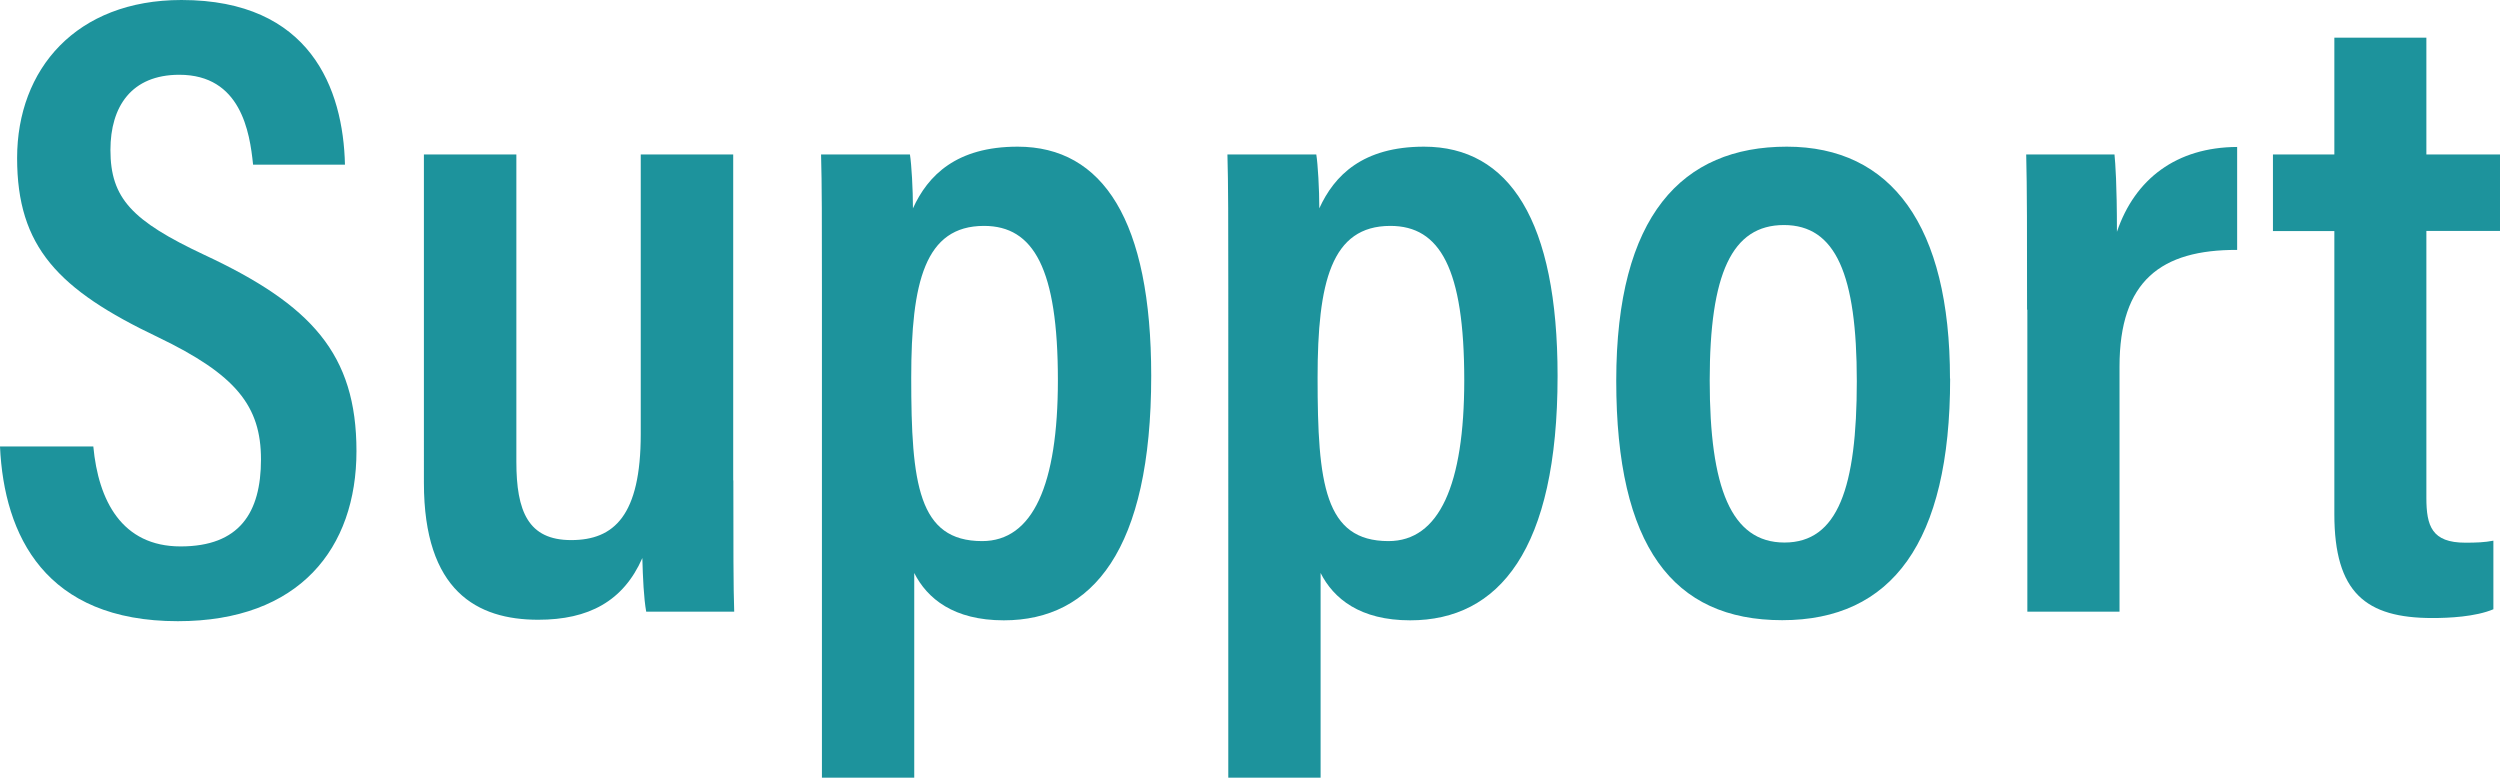 <?xml version="1.0" encoding="UTF-8"?>
<svg id="Layer_2" data-name="Layer 2" xmlns="http://www.w3.org/2000/svg" viewBox="0 0 173.86 54.08">
  <defs>
    <style>
      .cls-1 {
        fill: #1d939c;
      }
    </style>
  </defs>
  <g id="_レイヤー_1" data-name="レイヤー 1">
    <g>
      <path class="cls-1" d="M6.49,31.05c.35,3.76,1.98,6.95,6.07,6.95s5.59-2.34,5.59-6.05-1.73-5.89-7.16-8.5C4.03,20.14,1.19,17.16,1.19,10.99S5.29,0,12.62,0c8.97,0,11.25,6.18,11.37,11.45h-6.39c-.23-2.27-.85-6.25-5.13-6.25-3.33,0-4.79,2.21-4.79,5.23,0,3.36,1.5,4.93,6.52,7.29,7.46,3.48,10.59,6.9,10.59,13.65s-3.96,11.83-12.42,11.83C3.16,43.2.28,37.26,0,31.05h6.49Z"/>
      <path class="cls-1" d="M51,33.41c0,4.42,0,7.53.06,9.13h-6.12c-.17-.95-.23-2.33-.27-3.73-1.32,3-3.73,4.29-7.24,4.29-4.25,0-7.95-1.99-7.95-9.52V10.74h6.43v21.37c0,3.45.82,5.45,3.81,5.45s4.84-1.71,4.84-7.38V10.74h6.43v22.67Z"/>
      <path class="cls-1" d="M63.58,39.82v14.26h-6.42V19.96c0-4.31,0-7.22-.06-9.22h6.18c.11.67.21,2.43.21,3.75,1.04-2.29,3.02-4.29,7.28-4.29,5.94,0,9.29,5.16,9.29,15.94,0,12.1-4.08,17-10.25,17-3.48,0-5.33-1.5-6.24-3.31ZM73.57,26.43c0-7.74-1.68-10.72-5.14-10.72-4.11,0-5.06,3.91-5.06,10.56,0,7.37.49,11.36,4.93,11.36,3.53,0,5.27-3.91,5.27-11.19Z"/>
      <path class="cls-1" d="M91.84,39.82v14.26h-6.42V19.96c0-4.31,0-7.22-.06-9.22h6.18c.11.67.21,2.43.21,3.75,1.04-2.29,3.02-4.29,7.28-4.29,5.94,0,9.29,5.16,9.29,15.94,0,12.1-4.08,17-10.25,17-3.48,0-5.33-1.5-6.24-3.31ZM101.83,26.43c0-7.74-1.68-10.72-5.14-10.72-4.11,0-5.06,3.91-5.06,10.56,0,7.37.49,11.36,4.93,11.36,3.53,0,5.27-3.91,5.27-11.19Z"/>
      <path class="cls-1" d="M135.62,26.33c0,11.42-4.08,16.8-11.68,16.8s-11.54-5.15-11.54-16.65,4.59-16.28,11.86-16.28,11.35,5.48,11.35,16.13ZM118.9,26.46c0,7.44,1.48,11.27,5.2,11.27s5.03-3.83,5.03-11.22-1.45-10.86-5.07-10.86-5.16,3.39-5.16,10.81Z"/>
      <path class="cls-1" d="M140.97,21.53c0-5.17,0-8.52-.06-10.79h6.14c.06.64.17,2.02.17,5.38,1.25-3.68,4.14-5.88,8.36-5.9v7.16c-5.29-.02-8.18,2.15-8.18,8.11v17.05h-6.41v-21Z"/>
      <path class="cls-1" d="M158.07,10.74h4.27V2.62h6.4v8.12h5.12v5.32h-5.12v18.56c0,1.96.38,3.12,2.71,3.12.74,0,1.35-.02,1.95-.14v4.77c-1.26.53-3.12.61-4.24.61-4.63,0-6.82-1.76-6.82-7.23v-19.68h-4.27v-5.32Z"/>
    </g>
  </g>
</svg>
